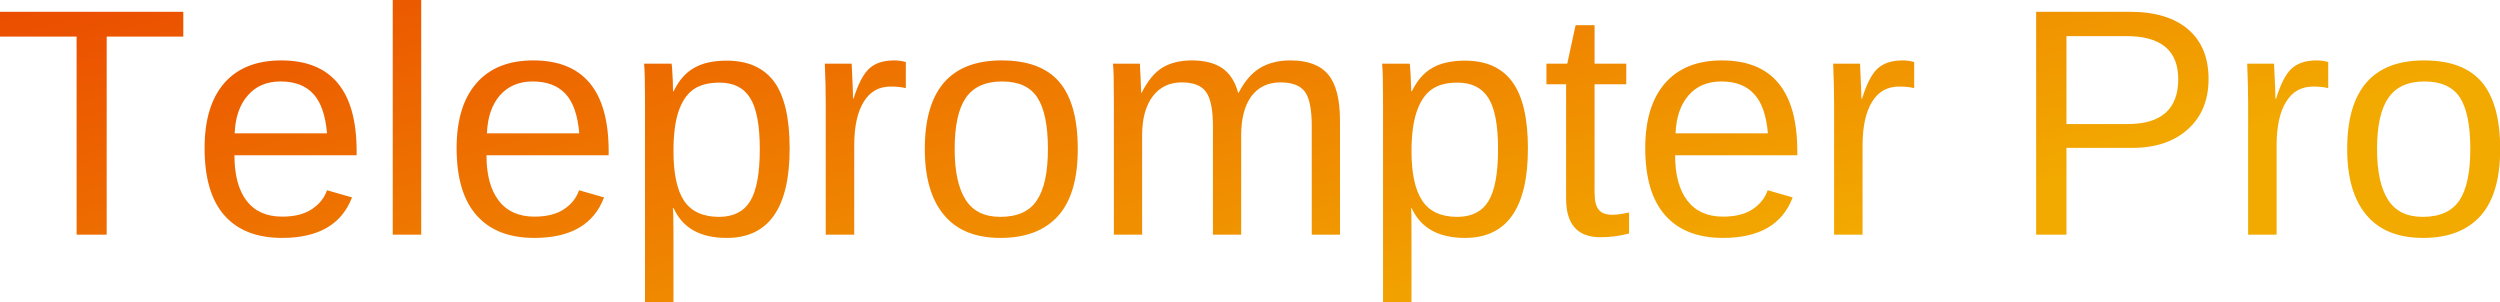 <svg data-v-423bf9ae="" xmlns="http://www.w3.org/2000/svg" viewBox="0 0 496.69 60" class="font"><!----><!----><defs data-v-423bf9ae=""><linearGradient data-v-423bf9ae="" gradientTransform="rotate(25)" id="513a2d2d-a8ea-4ea0-99ea-45f7cc97fed5" x1="0%" y1="0%" x2="100%" y2="0%"><stop data-v-423bf9ae="" offset="0%" style="stop-color: rgb(235, 76, 0); stop-opacity: 1;"></stop><stop data-v-423bf9ae="" offset="100%" style="stop-color: rgb(242, 169, 0); stop-opacity: 1;"></stop></linearGradient></defs><g data-v-423bf9ae="" id="1aa42fea-d57d-4093-836d-a69c0ef8b591" fill="url(#513a2d2d-a8ea-4ea0-99ea-45f7cc97fed5)" transform="matrix(4.598,0,0,4.598,-1.425,-11.632)"><path d="M8.23 4.11L4.92 4.11L4.92 12.67L3.62 12.67L3.62 4.11L0.31 4.11L0.31 3.04L8.23 3.04L8.23 4.11ZM15.72 9.24L10.44 9.24L10.44 9.24Q10.44 10.51 10.96 11.20L10.96 11.20L10.96 11.20Q11.49 11.89 12.50 11.89L12.50 11.89L12.50 11.89Q13.30 11.89 13.78 11.57L13.78 11.57L13.78 11.57Q14.27 11.25 14.44 10.75L14.44 10.75L15.52 11.06L15.52 11.06Q14.85 12.81 12.50 12.81L12.50 12.81L12.50 12.81Q10.86 12.81 10.00 11.83L10.00 11.83L10.00 11.83Q9.15 10.86 9.15 8.93L9.15 8.93L9.15 8.93Q9.15 7.10 10.00 6.12L10.00 6.12L10.00 6.12Q10.86 5.14 12.46 5.14L12.46 5.14L12.46 5.14Q15.72 5.14 15.72 9.07L15.72 9.07L15.72 9.24ZM10.45 8.29L14.44 8.29L14.44 8.29Q14.34 7.12 13.85 6.59L13.85 6.59L13.85 6.59Q13.36 6.05 12.43 6.05L12.43 6.05L12.43 6.05Q11.54 6.05 11.02 6.65L11.02 6.65L11.02 6.65Q10.49 7.25 10.45 8.29L10.45 8.29ZM18.51 12.67L17.28 12.67L17.28 2.53L18.51 2.53L18.51 12.67ZM26.61 9.24L21.33 9.24L21.33 9.24Q21.33 10.51 21.86 11.20L21.86 11.20L21.86 11.20Q22.39 11.89 23.40 11.89L23.40 11.89L23.40 11.89Q24.20 11.89 24.68 11.57L24.68 11.57L24.68 11.57Q25.16 11.25 25.33 10.75L25.33 10.75L26.41 11.06L26.41 11.06Q25.75 12.81 23.40 12.81L23.40 12.81L23.40 12.81Q21.76 12.81 20.90 11.83L20.90 11.83L20.90 11.83Q20.04 10.86 20.04 8.93L20.04 8.93L20.04 8.93Q20.04 7.10 20.90 6.12L20.90 6.12L20.90 6.12Q21.76 5.14 23.35 5.14L23.35 5.14L23.35 5.14Q26.61 5.14 26.61 9.07L26.61 9.07L26.61 9.24ZM21.35 8.29L25.34 8.29L25.34 8.29Q25.24 7.12 24.75 6.59L24.75 6.59L24.75 6.59Q24.25 6.05 23.33 6.05L23.33 6.05L23.33 6.05Q22.44 6.05 21.91 6.65L21.91 6.65L21.91 6.65Q21.39 7.25 21.35 8.29L21.35 8.29ZM34.43 8.94L34.43 8.94L34.43 8.94Q34.43 12.81 31.71 12.81L31.71 12.81L31.71 12.81Q30.00 12.81 29.42 11.53L29.42 11.53L29.38 11.53L29.38 11.53Q29.41 11.58 29.41 12.69L29.41 12.69L29.41 15.58L28.18 15.58L28.18 6.79L28.18 6.79Q28.18 5.65 28.14 5.28L28.14 5.28L29.33 5.28L29.33 5.28Q29.33 5.30 29.35 5.47L29.35 5.47L29.35 5.47Q29.36 5.64 29.38 5.99L29.38 5.99L29.38 5.99Q29.39 6.34 29.39 6.47L29.39 6.47L29.42 6.47L29.42 6.47Q29.75 5.78 30.29 5.47L30.29 5.47L30.29 5.47Q30.83 5.15 31.71 5.15L31.71 5.15L31.71 5.15Q33.08 5.15 33.76 6.06L33.76 6.06L33.76 6.06Q34.43 6.98 34.43 8.94ZM33.14 8.97L33.14 8.97L33.14 8.97Q33.14 7.42 32.72 6.76L32.72 6.76L32.72 6.76Q32.31 6.10 31.40 6.10L31.40 6.10L31.40 6.10Q30.67 6.10 30.25 6.41L30.25 6.41L30.25 6.41Q29.84 6.71 29.62 7.37L29.62 7.37L29.62 7.37Q29.41 8.02 29.41 9.06L29.41 9.06L29.41 9.06Q29.41 10.52 29.87 11.21L29.87 11.21L29.87 11.21Q30.34 11.90 31.38 11.90L31.38 11.90L31.38 11.90Q32.30 11.90 32.72 11.23L32.72 11.23L32.72 11.23Q33.14 10.55 33.14 8.97ZM37.22 12.67L35.99 12.67L35.99 7L35.99 7Q35.99 6.22 35.95 5.28L35.95 5.28L37.11 5.28L37.11 5.28Q37.17 6.54 37.17 6.79L37.17 6.79L37.19 6.79L37.19 6.79Q37.49 5.84 37.87 5.49L37.87 5.49L37.87 5.49Q38.25 5.14 38.95 5.14L38.95 5.14L38.95 5.14Q39.20 5.14 39.45 5.21L39.45 5.21L39.45 6.34L39.45 6.34Q39.20 6.27 38.79 6.27L38.79 6.27L38.79 6.27Q38.03 6.27 37.63 6.93L37.63 6.93L37.63 6.93Q37.22 7.59 37.22 8.82L37.22 8.82L37.22 12.67ZM46.88 8.97L46.88 8.97L46.88 8.97Q46.88 10.91 46.03 11.86L46.03 11.86L46.03 11.86Q45.17 12.81 43.54 12.81L43.54 12.81L43.54 12.81Q41.92 12.81 41.10 11.82L41.10 11.82L41.10 11.82Q40.27 10.83 40.27 8.97L40.27 8.97L40.27 8.97Q40.27 5.14 43.59 5.14L43.59 5.14L43.59 5.14Q45.28 5.14 46.08 6.07L46.08 6.07L46.08 6.07Q46.88 7.01 46.88 8.97ZM45.59 8.97L45.59 8.97L45.59 8.97Q45.59 7.44 45.13 6.74L45.13 6.74L45.13 6.74Q44.68 6.05 43.61 6.05L43.61 6.05L43.61 6.05Q42.53 6.05 42.04 6.76L42.04 6.76L42.04 6.76Q41.56 7.46 41.56 8.97L41.56 8.97L41.56 8.97Q41.56 10.43 42.04 11.17L42.04 11.17L42.04 11.17Q42.51 11.90 43.53 11.90L43.53 11.90L43.53 11.90Q44.64 11.90 45.11 11.19L45.11 11.19L45.11 11.19Q45.59 10.48 45.59 8.97ZM53.94 12.67L52.72 12.67L52.72 7.98L52.72 7.98Q52.72 6.91 52.42 6.50L52.42 6.50L52.42 6.50Q52.13 6.09 51.37 6.09L51.37 6.09L51.37 6.09Q50.58 6.09 50.12 6.69L50.12 6.69L50.12 6.69Q49.66 7.29 49.66 8.39L49.66 8.39L49.66 12.67L48.44 12.67L48.44 6.86L48.44 6.86Q48.44 5.56 48.40 5.28L48.40 5.28L49.56 5.28L49.56 5.28Q49.57 5.31 49.57 5.46L49.57 5.46L49.57 5.46Q49.58 5.61 49.59 5.81L49.59 5.81L49.59 5.81Q49.60 6.00 49.62 6.54L49.62 6.54L49.64 6.54L49.64 6.54Q50.03 5.76 50.54 5.45L50.54 5.45L50.54 5.45Q51.06 5.14 51.80 5.14L51.80 5.14L51.80 5.14Q52.64 5.14 53.13 5.48L53.13 5.48L53.13 5.48Q53.61 5.81 53.81 6.54L53.81 6.54L53.83 6.54L53.83 6.54Q54.21 5.80 54.75 5.47L54.75 5.47L54.75 5.47Q55.30 5.14 56.07 5.14L56.07 5.14L56.07 5.14Q57.19 5.14 57.70 5.75L57.70 5.75L57.70 5.75Q58.21 6.36 58.21 7.75L58.21 7.75L58.21 12.67L56.99 12.67L56.99 7.98L56.99 7.98Q56.99 6.91 56.70 6.50L56.70 6.50L56.70 6.50Q56.40 6.09 55.64 6.09L55.64 6.09L55.64 6.09Q54.83 6.09 54.38 6.69L54.38 6.69L54.38 6.69Q53.94 7.29 53.94 8.39L53.94 8.39L53.94 12.67ZM66.33 8.94L66.33 8.94L66.33 8.94Q66.33 12.81 63.61 12.81L63.61 12.81L63.61 12.81Q61.90 12.81 61.31 11.53L61.31 11.53L61.28 11.53L61.28 11.53Q61.30 11.58 61.30 12.69L61.30 12.69L61.30 15.58L60.07 15.58L60.07 6.79L60.07 6.79Q60.07 5.65 60.03 5.28L60.03 5.28L61.22 5.28L61.22 5.28Q61.23 5.30 61.24 5.47L61.24 5.47L61.24 5.47Q61.26 5.64 61.27 5.99L61.27 5.99L61.27 5.99Q61.29 6.34 61.29 6.47L61.29 6.47L61.32 6.47L61.32 6.47Q61.65 5.78 62.19 5.47L62.19 5.47L62.19 5.47Q62.73 5.15 63.61 5.15L63.61 5.15L63.61 5.15Q64.98 5.15 65.65 6.06L65.65 6.06L65.65 6.06Q66.33 6.98 66.33 8.94ZM65.04 8.97L65.04 8.97L65.04 8.97Q65.04 7.42 64.62 6.76L64.62 6.76L64.62 6.76Q64.20 6.10 63.29 6.10L63.29 6.10L63.29 6.10Q62.56 6.10 62.15 6.41L62.15 6.41L62.15 6.41Q61.74 6.71 61.52 7.37L61.52 7.37L61.52 7.37Q61.30 8.02 61.30 9.06L61.30 9.06L61.30 9.06Q61.30 10.52 61.77 11.21L61.77 11.21L61.77 11.21Q62.23 11.90 63.28 11.90L63.28 11.90L63.28 11.90Q64.20 11.90 64.62 11.23L64.62 11.23L64.62 11.23Q65.04 10.55 65.04 8.97ZM70.70 11.71L70.70 12.62L70.70 12.62Q70.10 12.78 69.46 12.78L69.46 12.78L69.46 12.78Q67.98 12.78 67.98 11.11L67.98 11.11L67.98 6.17L67.13 6.17L67.13 5.28L68.03 5.28L68.39 3.62L69.21 3.62L69.21 5.28L70.58 5.28L70.58 6.17L69.21 6.17L69.21 10.84L69.21 10.84Q69.21 11.38 69.39 11.59L69.39 11.59L69.39 11.59Q69.56 11.81 69.99 11.81L69.99 11.81L69.99 11.81Q70.24 11.81 70.70 11.71L70.70 11.71ZM77.97 9.24L72.69 9.24L72.69 9.24Q72.69 10.51 73.22 11.20L73.22 11.20L73.22 11.20Q73.75 11.89 74.76 11.89L74.76 11.89L74.76 11.89Q75.56 11.89 76.04 11.57L76.04 11.57L76.04 11.57Q76.52 11.25 76.69 10.75L76.69 10.75L77.77 11.06L77.77 11.06Q77.11 12.81 74.76 12.81L74.76 12.81L74.76 12.81Q73.12 12.81 72.26 11.83L72.26 11.83L72.26 11.83Q71.40 10.86 71.40 8.93L71.40 8.93L71.40 8.93Q71.40 7.10 72.26 6.12L72.26 6.12L72.26 6.12Q73.12 5.14 74.71 5.14L74.71 5.14L74.71 5.14Q77.97 5.14 77.97 9.07L77.97 9.07L77.97 9.24ZM72.71 8.29L76.70 8.29L76.70 8.29Q76.60 7.12 76.10 6.59L76.10 6.59L76.10 6.59Q75.61 6.05 74.69 6.05L74.69 6.05L74.69 6.05Q73.79 6.05 73.27 6.65L73.27 6.65L73.27 6.65Q72.75 7.25 72.71 8.29L72.71 8.29ZM80.79 12.67L79.56 12.67L79.56 7L79.56 7Q79.56 6.22 79.52 5.28L79.52 5.28L80.68 5.28L80.68 5.28Q80.74 6.54 80.74 6.79L80.74 6.79L80.77 6.79L80.77 6.79Q81.06 5.84 81.44 5.49L81.44 5.49L81.44 5.49Q81.83 5.14 82.52 5.14L82.52 5.14L82.52 5.14Q82.77 5.14 83.02 5.21L83.02 5.21L83.02 6.34L83.02 6.34Q82.78 6.27 82.37 6.27L82.37 6.27L82.37 6.27Q81.60 6.27 81.20 6.93L81.20 6.93L81.20 6.93Q80.79 7.59 80.79 8.82L80.79 8.82L80.79 12.67ZM95.74 5.94L95.74 5.94L95.74 5.94Q95.74 7.31 94.85 8.11L94.85 8.11L94.85 8.11Q93.96 8.92 92.43 8.92L92.43 8.92L89.60 8.92L89.60 12.67L88.29 12.67L88.29 3.04L92.35 3.04L92.35 3.04Q93.97 3.04 94.86 3.80L94.86 3.80L94.86 3.80Q95.74 4.56 95.74 5.94ZM94.43 5.95L94.43 5.95L94.43 5.95Q94.43 4.09 92.19 4.09L92.19 4.09L89.60 4.09L89.60 7.89L92.24 7.89L92.24 7.89Q94.43 7.89 94.43 5.95ZM98.68 12.67L97.45 12.67L97.45 7L97.45 7Q97.45 6.22 97.41 5.28L97.41 5.28L98.57 5.28L98.57 5.28Q98.63 6.54 98.63 6.79L98.63 6.79L98.66 6.79L98.66 6.79Q98.95 5.84 99.33 5.49L99.33 5.49L99.33 5.49Q99.72 5.14 100.41 5.14L100.41 5.14L100.41 5.14Q100.66 5.14 100.91 5.21L100.91 5.21L100.91 6.34L100.91 6.34Q100.67 6.27 100.26 6.27L100.26 6.27L100.26 6.27Q99.49 6.27 99.09 6.93L99.09 6.93L99.09 6.93Q98.68 7.59 98.68 8.82L98.68 8.82L98.68 12.67ZM108.34 8.97L108.34 8.97L108.34 8.97Q108.34 10.91 107.49 11.86L107.49 11.86L107.49 11.86Q106.63 12.81 105.01 12.81L105.01 12.81L105.01 12.81Q103.39 12.81 102.56 11.82L102.56 11.82L102.56 11.82Q101.73 10.83 101.73 8.97L101.73 8.97L101.73 8.97Q101.73 5.14 105.05 5.14L105.05 5.14L105.05 5.14Q106.74 5.14 107.54 6.07L107.54 6.07L107.54 6.07Q108.34 7.01 108.34 8.97ZM107.05 8.97L107.05 8.97L107.05 8.97Q107.05 7.44 106.60 6.74L106.60 6.74L106.60 6.74Q106.14 6.05 105.07 6.05L105.07 6.05L105.07 6.05Q103.99 6.05 103.51 6.76L103.51 6.76L103.51 6.76Q103.02 7.46 103.02 8.97L103.02 8.97L103.02 8.97Q103.02 10.43 103.50 11.17L103.50 11.17L103.50 11.17Q103.97 11.90 104.99 11.90L104.99 11.90L104.99 11.90Q106.10 11.90 106.58 11.19L106.58 11.19L106.58 11.19Q107.05 10.48 107.05 8.97Z"></path></g><!----><!----></svg>